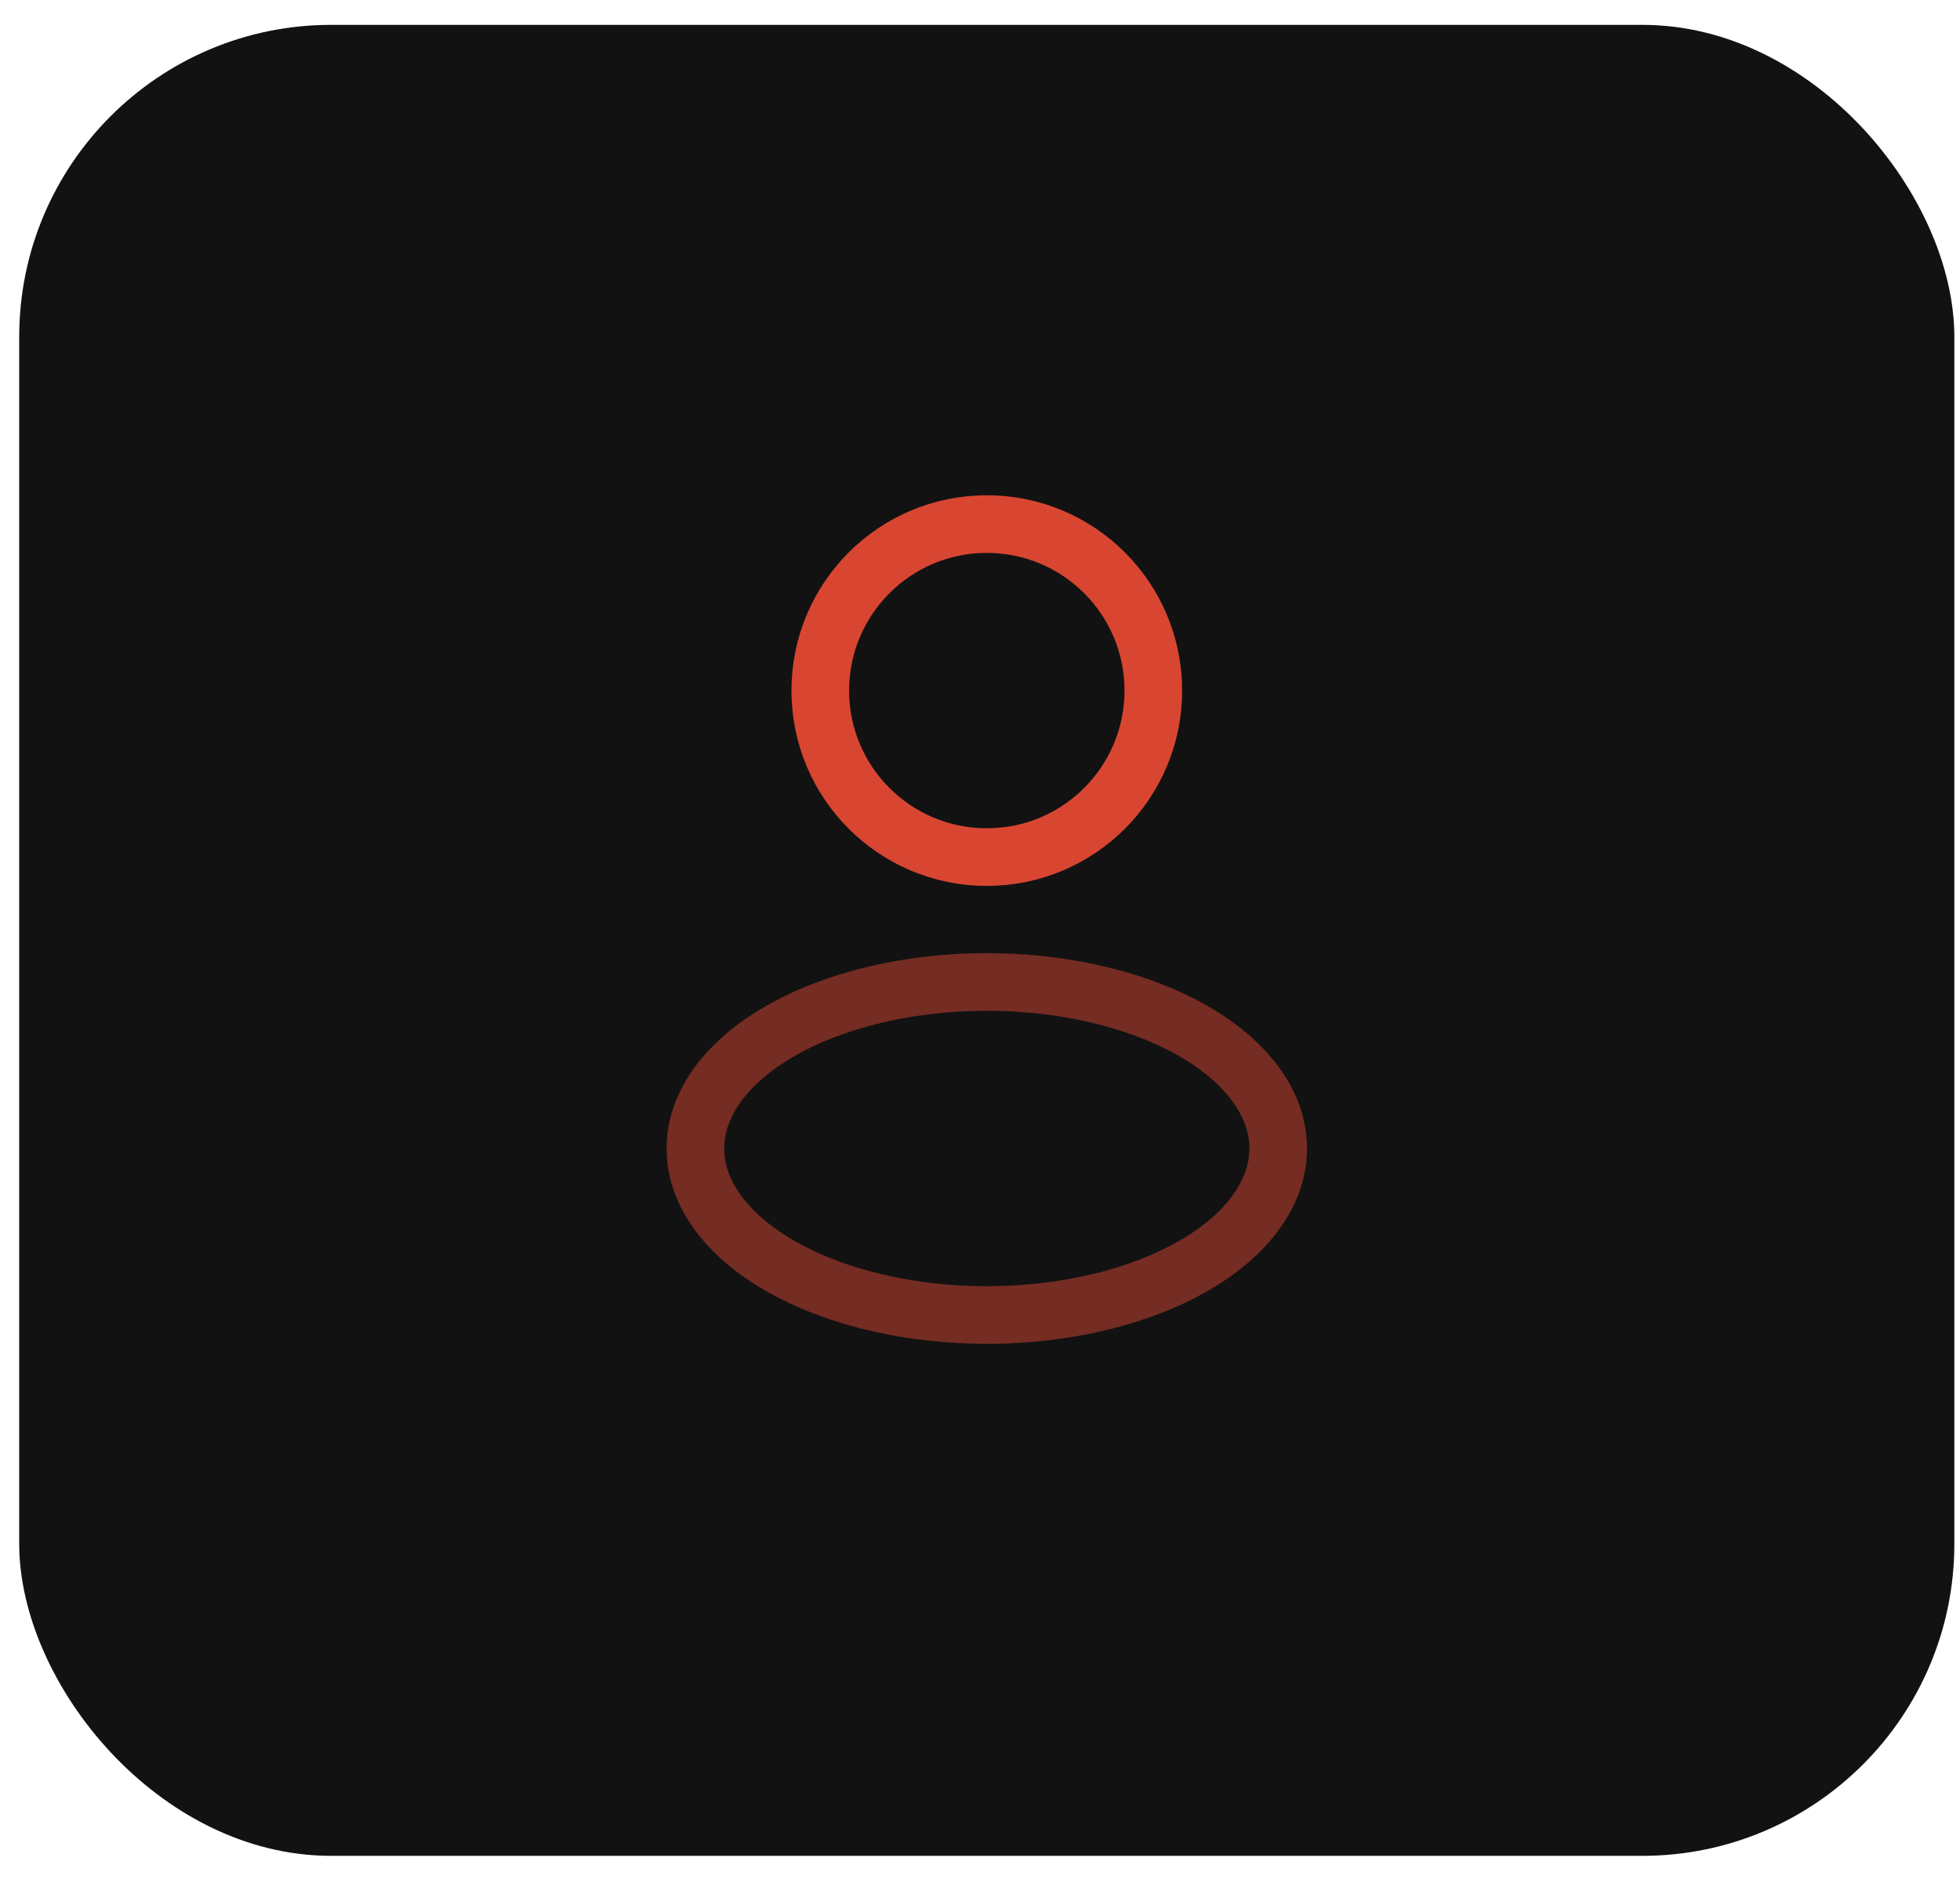 <svg width="51" height="49" viewBox="0 0 51 49" fill="none" xmlns="http://www.w3.org/2000/svg">
<rect x="0.5" y="0.647" width="50.353" height="47.647" rx="8.118" fill="#121212"/>
<circle cx="25.677" cy="17.971" r="4.333" stroke="#D84632" stroke-width="1.5"/>
<ellipse opacity="0.5" cx="25.677" cy="29.887" rx="7.583" ry="4.333" stroke="#D84632" stroke-width="1.5"/>
</svg>

